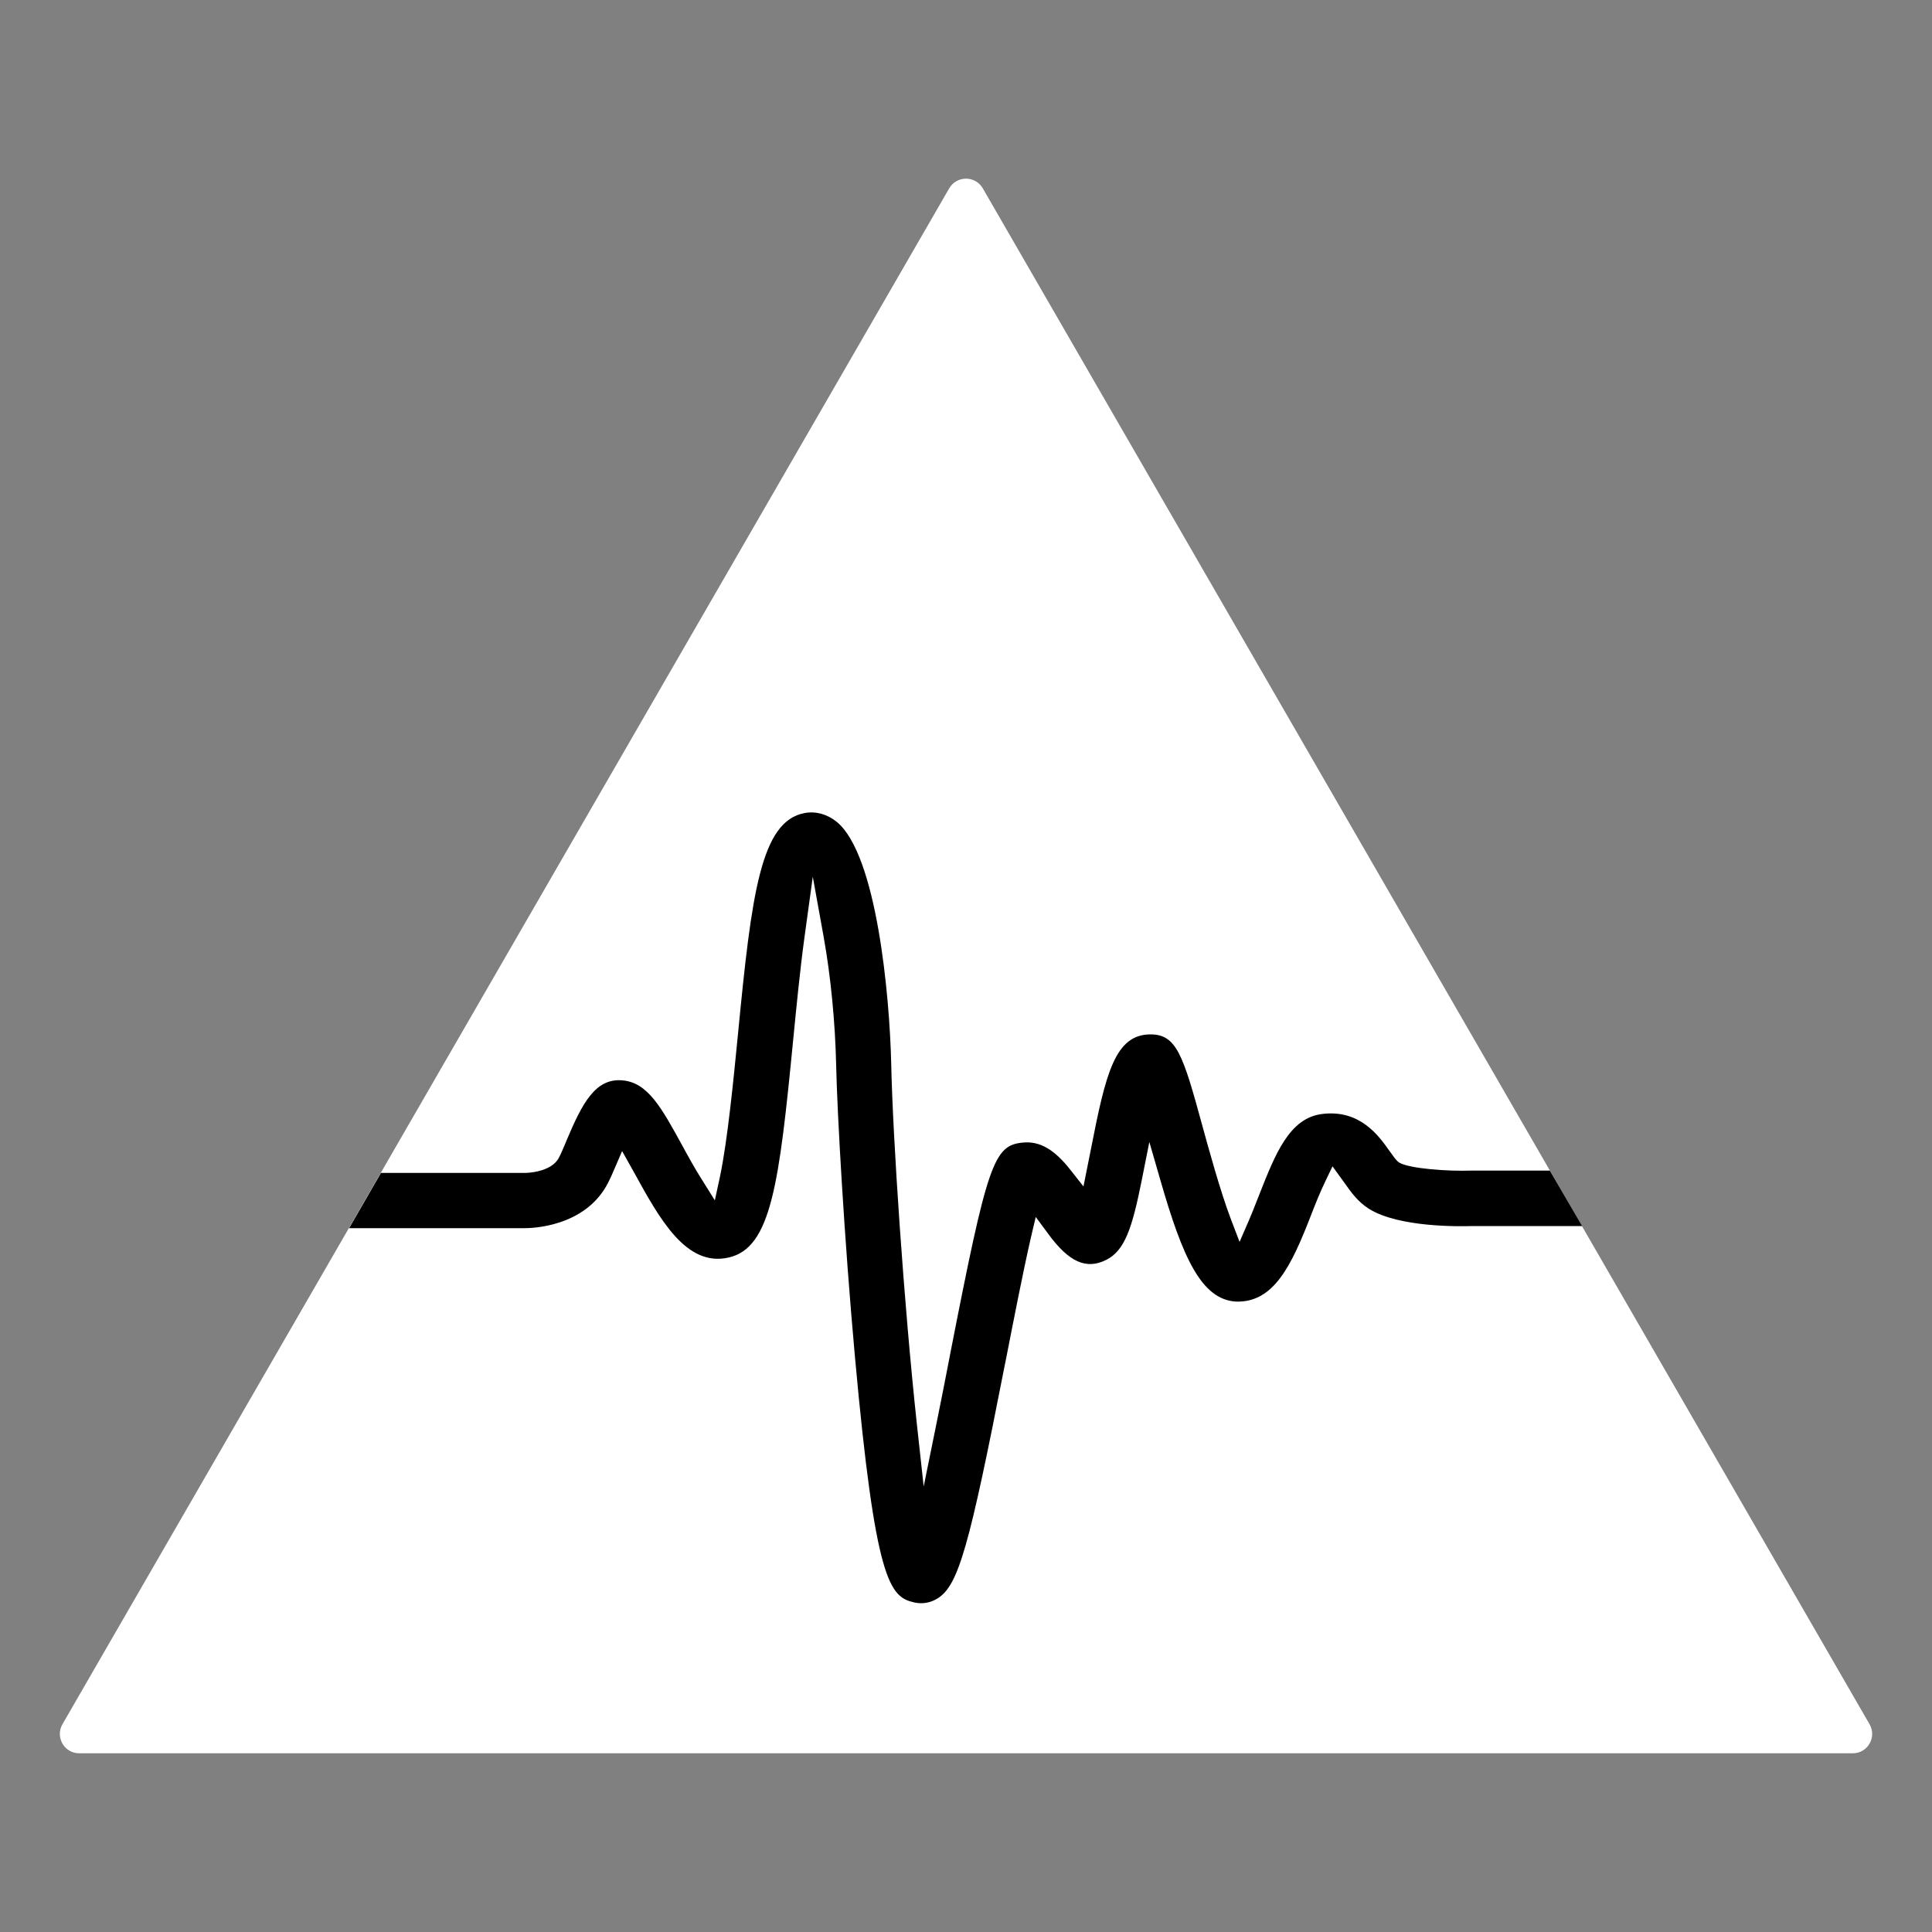 <?xml version="1.0" encoding="utf-8"?>
<!-- Generator: Adobe Illustrator 23.0.3, SVG Export Plug-In . SVG Version: 6.00 Build 0)  -->
<svg version="1.1" xmlns="http://www.w3.org/2000/svg" xmlns:xlink="http://www.w3.org/1999/xlink" x="0px" y="0px"
	 viewBox="0 0 100 100" style="enable-background:new 0 0 100 100;" xml:space="preserve">
<rect x="0" y="0" width="100" height="100" fill="#808080" stroke="none"/>
<style type="text/css">
	.st0{fill:#FFFFFF;}
	.st1{display:none;}
	.st2{display:inline;fill:none;stroke:#414042;stroke-width:0.5;stroke-miterlimit:10;}
	.st3{display:inline;fill:none;stroke:#F1F2F2;stroke-width:0.5;stroke-miterlimit:10;}
</style>
<g id="Shape">
	<path class="st0" d="M49.13,9.75l-45.9,79.5c-0.38,0.67,0.1,1.5,0.87,1.5h91.8c0.77,0,1.25-0.83,0.87-1.5l-45.9-79.5
		C50.48,9.08,49.52,9.08,49.13,9.75z"/>
</g>
<g id="Safe_area" class="st1">
	<polygon class="st3" points="9.3,86.75 50,16.25 90.7,86.75 	"/>
</g>
<g id="logo">
	<path d="M80.22,60.59l-4.08,0c-1.15,0.04-3.14-0.09-3.71-0.41l-0.08-0.06c-0.09-0.08-0.2-0.22-0.44-0.56
		c-0.53-0.75-1.51-2.15-3.48-1.9c-1.69,0.21-2.42,2.06-3.26,4.2c-0.15,0.37-0.33,0.85-0.52,1.29l-0.49,1.13l-0.44-1.15
		c-0.56-1.47-1.17-3.71-1.5-4.91c-0.99-3.63-1.33-4.68-2.67-4.68c-1.84,0-2.32,2.03-3.08,5.92l-0.39,1.95l-0.67-0.85
		c-0.83-1.06-1.59-1.51-2.47-1.42c-1.51,0.14-1.83,1.06-3.76,10.95l-0.04,0.21c-0.21,1.07-0.44,2.28-0.69,3.49l-0.64,3.15l-0.35-3.2
		c-0.68-6.29-1.25-14.87-1.33-18.64c-0.08-3.61-0.76-10.88-2.82-12.56c-0.49-0.4-1.08-0.56-1.65-0.46
		c-2.29,0.41-2.76,4.2-3.46,11.42c-0.23,2.34-0.54,5.54-0.94,7.43L37,62.13l-0.65-1.04c-0.37-0.58-0.75-1.27-1.01-1.75
		c-1.1-2.01-1.81-3.31-3.12-3.42c-1.41-0.13-2.09,1.2-2.9,3.12l-0.06,0.15c-0.12,0.28-0.23,0.54-0.33,0.73
		c-0.4,0.78-1.73,0.79-1.74,0.79h-7.47l-1.65,2.86h9.07c0.32,0,3.14-0.03,4.33-2.34c0.1-0.19,0.21-0.44,0.33-0.72l0.4-0.93l0.6,1.07
		c1.34,2.44,2.71,4.94,4.91,4.44c2.21-0.49,2.62-3.82,3.35-11.32c0.16-1.63,0.35-3.58,0.58-5.26l0.43-3.13l0.56,3.1
		c0.37,2.06,0.6,4.43,0.65,6.67c0.05,2.42,0.42,8.99,0.97,15.06c1.06,11.71,1.81,12.44,3.06,12.73c0.43,0.1,0.87,0.02,1.24-0.22
		c1.06-0.69,1.61-2.61,3.46-12.08l0.04-0.19c0.4-2.04,0.89-4.57,1.31-6.4l0.25-1.06l0.65,0.88c1.07,1.46,1.97,1.86,3,1.34
		c0.96-0.48,1.34-1.65,1.83-4.09l0.4-2.01l0.57,1.97c1.15,4,2.12,6.19,3.92,6.29c1.96,0.06,2.87-1.88,3.87-4.45
		c0.18-0.47,0.49-1.25,0.76-1.8l0.36-0.75l0.58,0.8c0.36,0.51,0.72,1.03,1.31,1.4c1.55,0.97,4.72,0.91,5.34,0.89h5.69L80.22,60.59z"
		/>
</g>
</svg>
